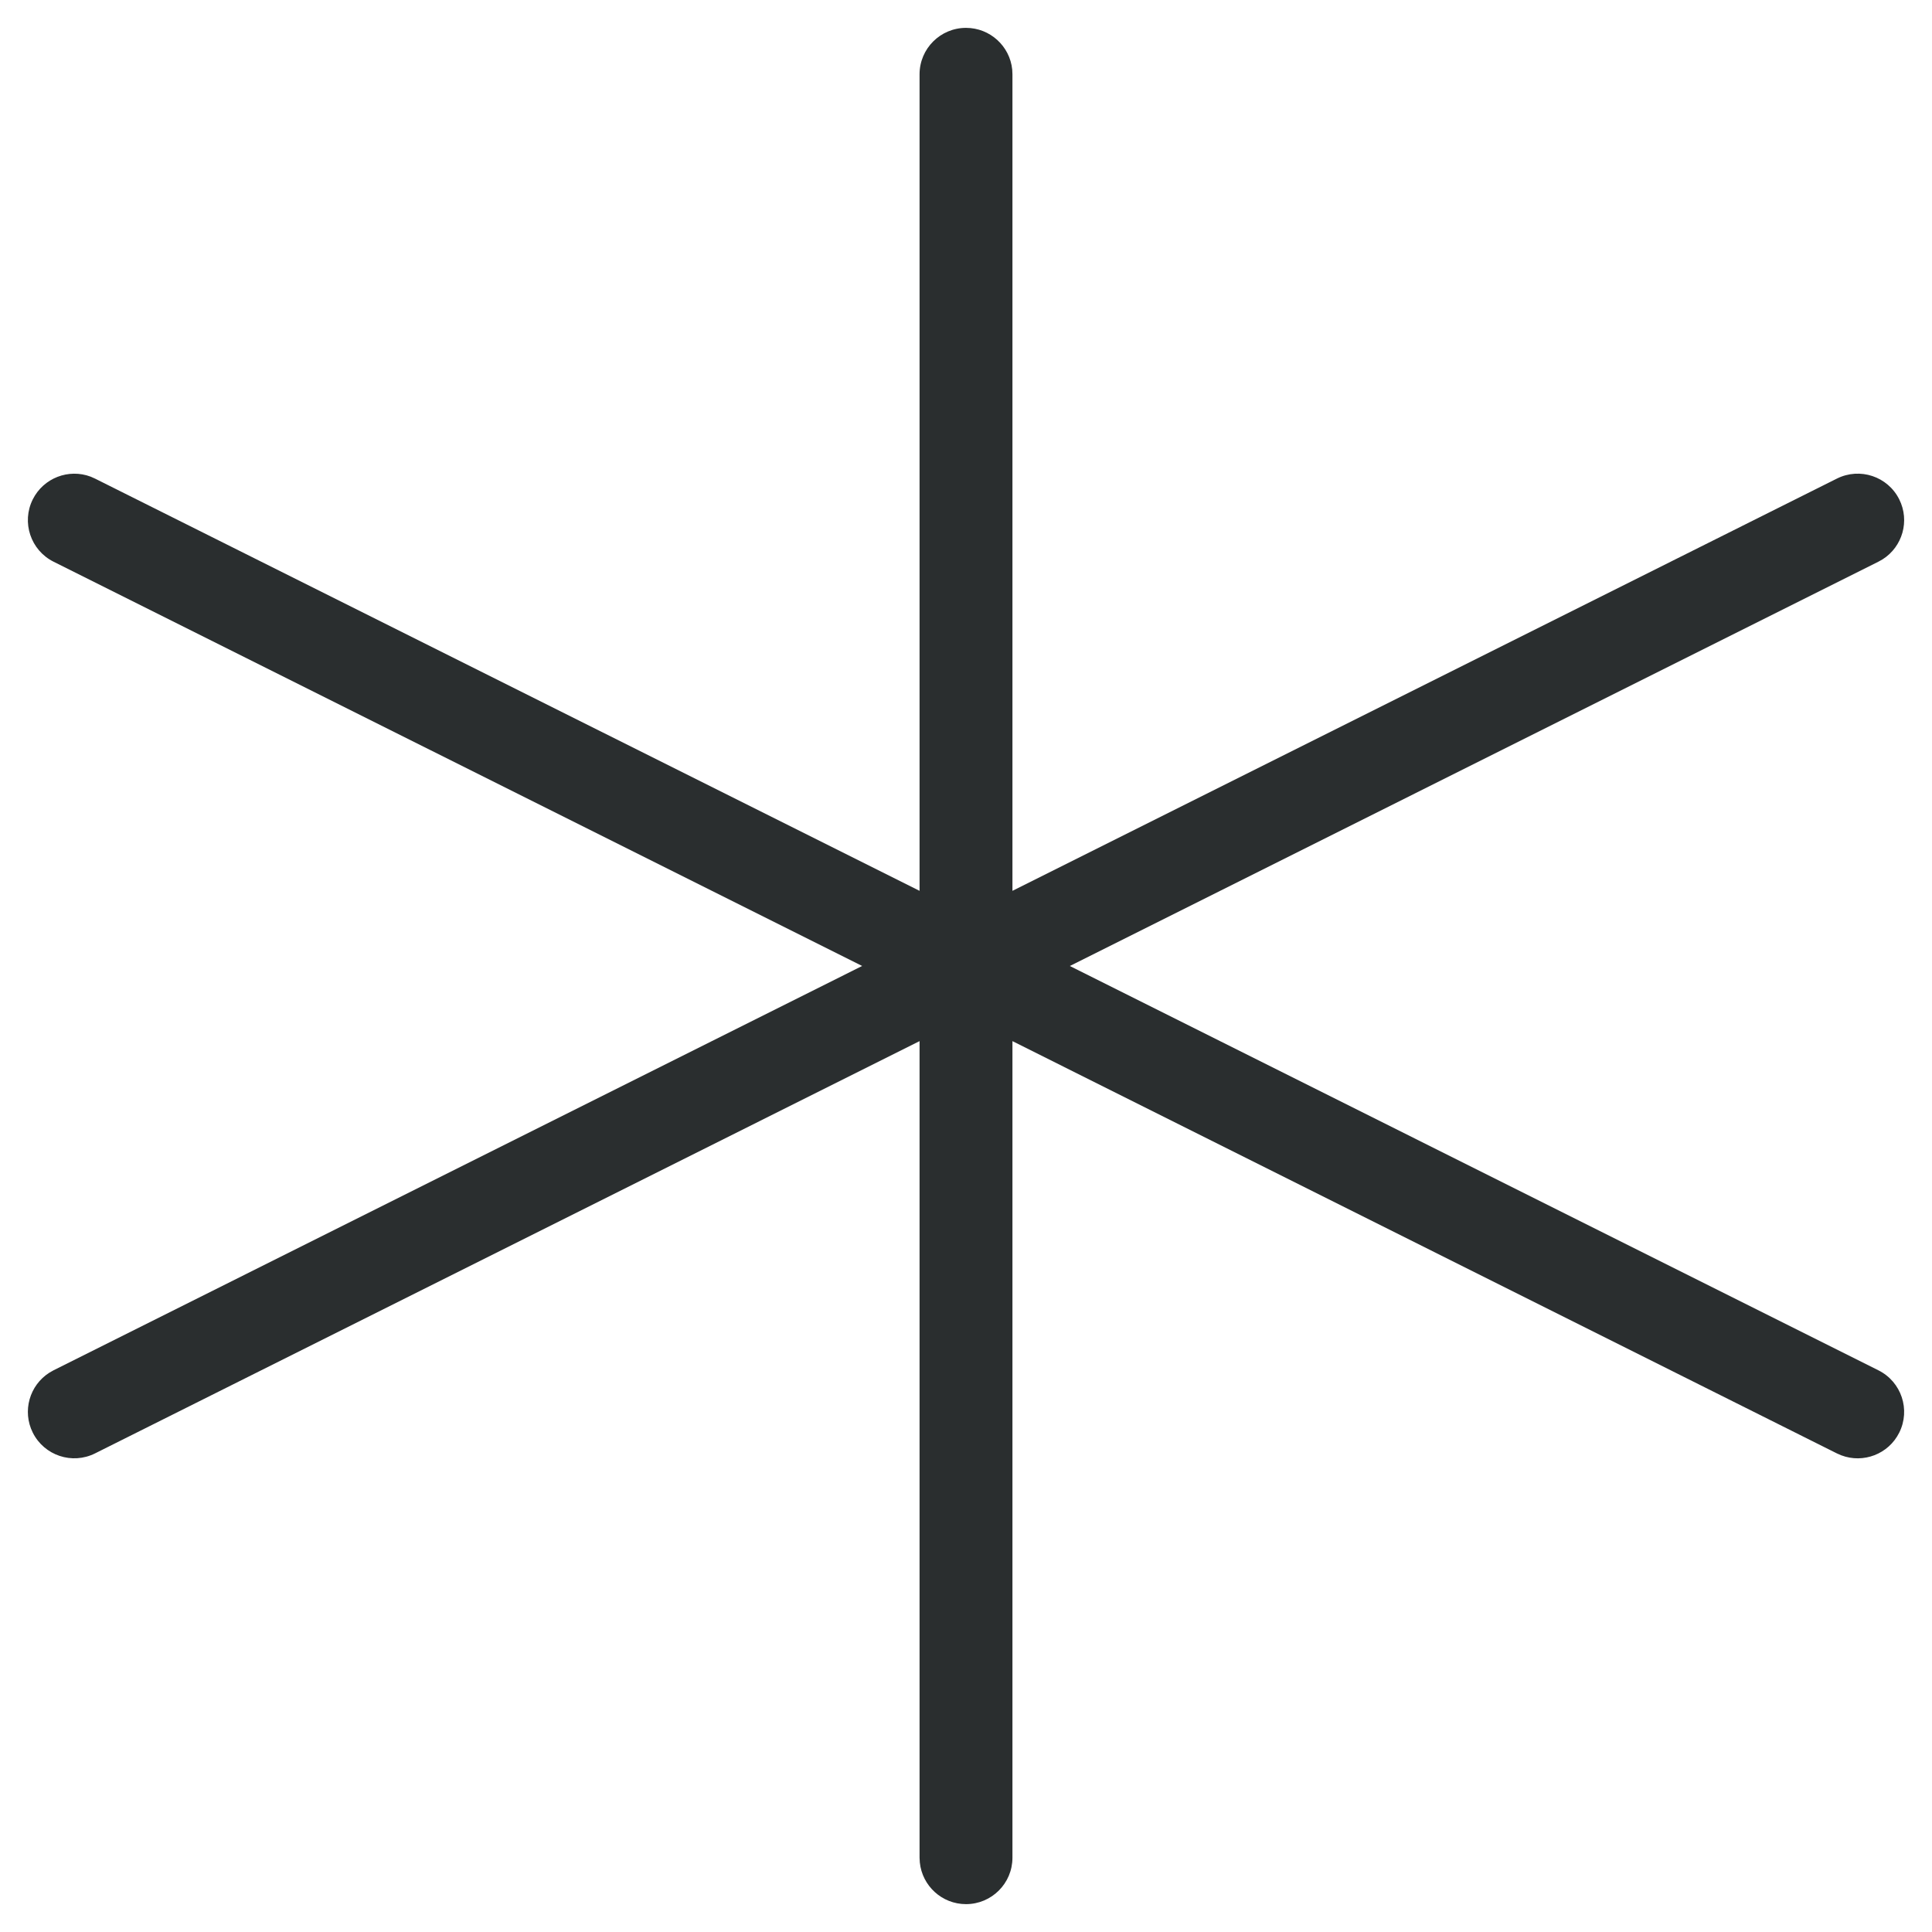 <?xml version="1.0" encoding="UTF-8"?>
<svg width="52px" height="52px" viewBox="0 0 52 52" version="1.1" xmlns="http://www.w3.org/2000/svg" xmlns:xlink="http://www.w3.org/1999/xlink">
    <title>C7F385B2-70AA-46EB-BBA5-320B6CBE7D31@1x</title>
    <g id="UI" stroke="none" stroke-width="1" fill="none" fill-rule="evenodd">
        <g id="3.0-NV-UI-Investment-1440-Laptop" transform="translate(-139, -993)">
            <g id="Hero" transform="translate(135, 155)">
                <g id="Group" transform="translate(0, 834)">
                    <rect id="Rectangle" x="0" y="0" width="60" height="60"></rect>
                    <g id="Group-7" transform="translate(4.75, 4.75)" fill="#2A2E2F" fill-rule="nonzero">
                        <path d="M25.25,0 C25.897,0 26.43,0.492 26.494,1.122 L26.5,1.25 L26.5,23.227 L48.691,12.131 C49.309,11.822 50.06,12.073 50.368,12.69 C50.658,13.269 50.456,13.965 49.921,14.304 L49.809,14.367 L28.045,25.25 L49.809,36.133 C50.427,36.442 50.677,37.193 50.368,37.81 C50.079,38.389 49.401,38.645 48.808,38.42 L48.691,38.369 L26.5,27.272 L26.5,49.25 C26.5,49.94 25.941,50.5 25.25,50.5 C24.603,50.5 24.071,50.008 24.007,49.378 L24,49.25 L24,27.272 L1.809,38.368 C1.192,38.677 0.441,38.427 0.132,37.809 C-0.157,37.23 0.045,36.534 0.58,36.195 L0.691,36.132 L22.455,25.249 L0.691,14.368 C0.074,14.059 -0.176,13.308 0.132,12.691 C0.422,12.112 1.1,11.856 1.692,12.08 L1.809,12.132 L24,23.227 L24,1.25 C24,0.56 24.56,0 25.25,0 Z" id="Combined-Shape"></path>
                    </g>
                </g>
            </g>
        </g>
    </g>
</svg>